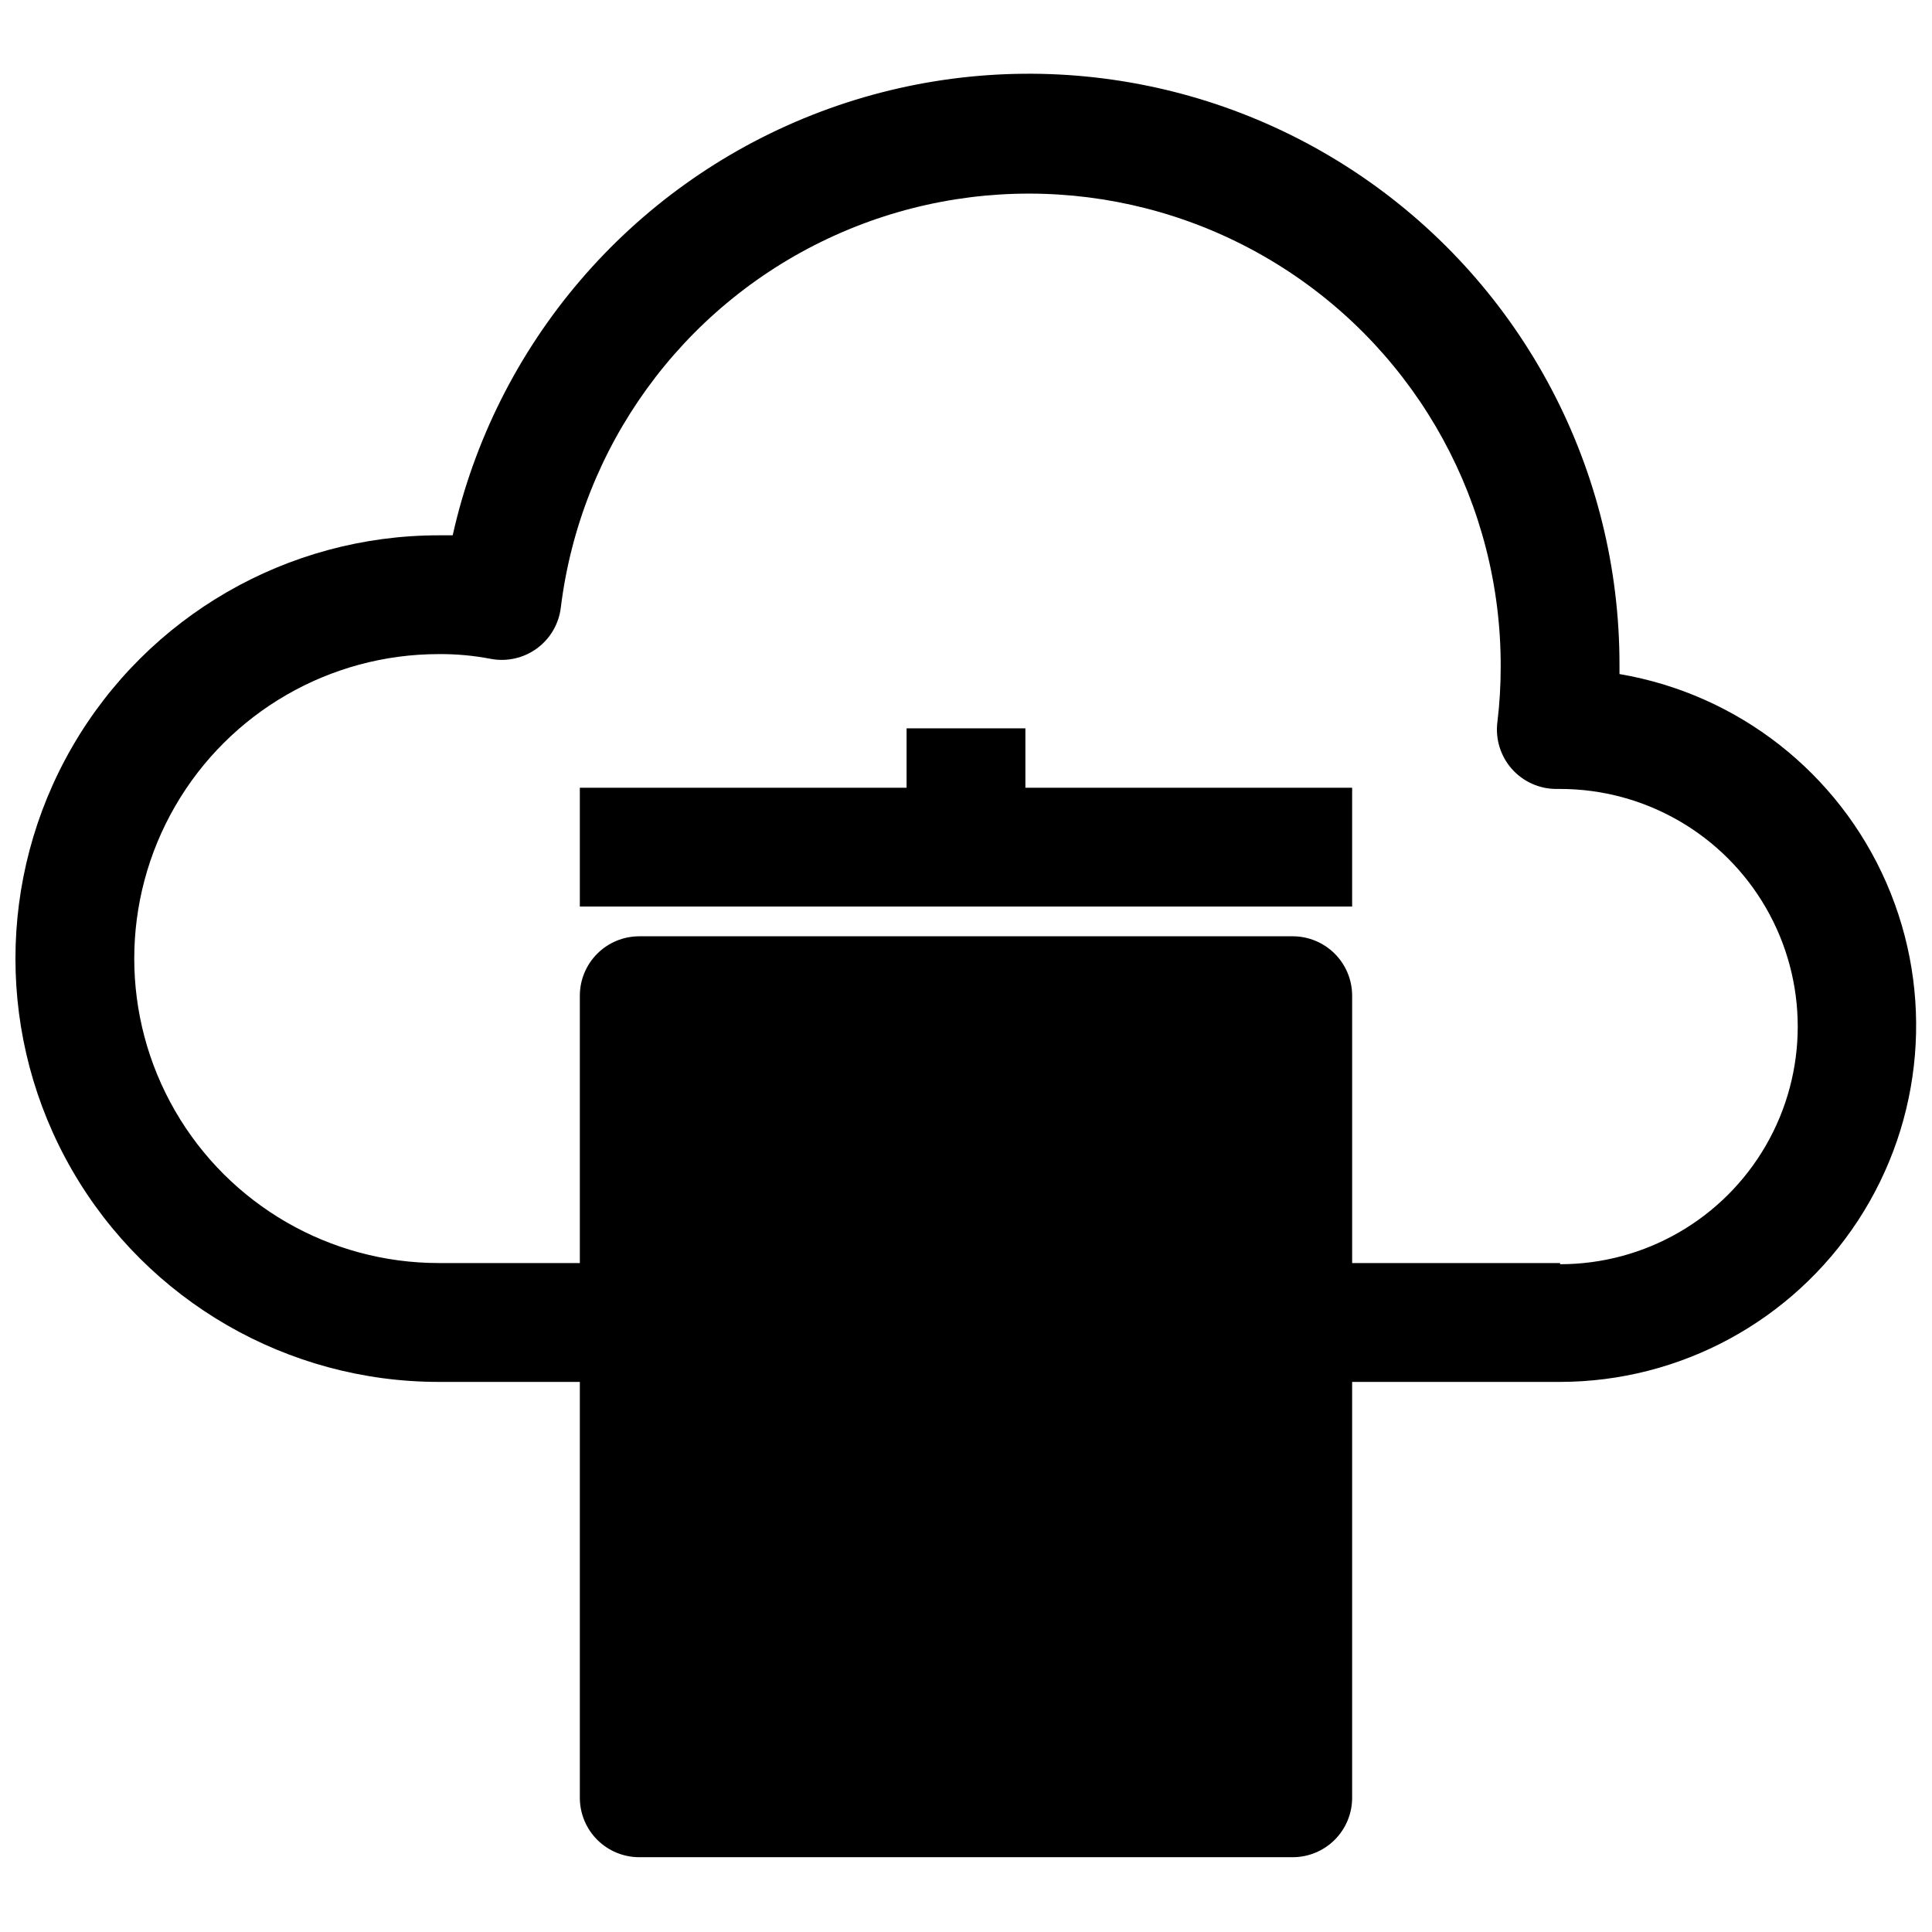 <?xml version="1.0" encoding="UTF-8"?>
<!-- Uploaded to: SVG Repo, www.svgrepo.com, Generator: SVG Repo Mixer Tools -->
<svg width="800px" height="800px" version="1.1" viewBox="144 144 512 512" xmlns="http://www.w3.org/2000/svg">
 <defs>
  <clipPath id="a">
   <path d="m148.09 163h503.81v474h-503.81z"/>
  </clipPath>
 </defs>
 <g clip-path="url(#a)">
  <path d="m573.18 322.54v-2.207c0.098-51.859-25.5-100.4-68.355-129.61-42.855-29.207-97.395-35.289-145.63-16.238-48.234 19.055-83.898 60.766-95.227 111.38h-3.699c-40.078 0-77.109 21.379-97.148 56.086-20.035 34.707-20.035 77.469 0 112.18 20.039 34.707 57.07 56.09 97.148 56.09h37.395v110.21c0 4.176 1.656 8.18 4.609 11.133 2.953 2.953 6.957 4.613 11.133 4.613h173.18c4.176 0 8.18-1.66 11.133-4.613s4.613-6.957 4.613-11.133v-110.21h55.105-0.004c31.852-0.035 61.535-16.113 78.965-42.77 17.43-26.656 20.254-60.301 7.512-89.488-12.742-29.188-39.332-49.992-70.73-55.332zm-15.746 156.18h-55.102v-70.848c0-4.176-1.66-8.18-4.613-11.133s-6.957-4.613-11.133-4.613h-173.18c-4.176 0-8.18 1.66-11.133 4.613-2.953 2.953-4.609 6.957-4.609 11.133v70.848h-37.395c-28.828 0-55.465-15.379-69.879-40.344s-14.414-55.723 0-80.688 41.051-40.344 69.879-40.344c4.621-0.039 9.238 0.387 13.777 1.258 4.289 0.816 8.727-0.188 12.25-2.769s5.816-6.512 6.328-10.848c5.258-42.562 31.969-79.453 70.758-97.742 38.789-18.285 84.246-15.41 120.43 7.613 36.176 23.023 58.027 62.988 57.887 105.87 0.004 4.867-0.285 9.73-0.867 14.562-0.59 4.519 0.801 9.07 3.82 12.484 3.019 3.41 7.367 5.348 11.926 5.309h0.863c22.5 0 43.289 12.004 54.539 31.488 11.25 19.484 11.25 43.492 0 62.977s-32.039 31.488-54.539 31.488z"/>
 </g>
 <path d="m415.74 337.02h-31.488v15.742h-86.59v31.488h204.67v-31.488h-86.594z"/>
</svg>